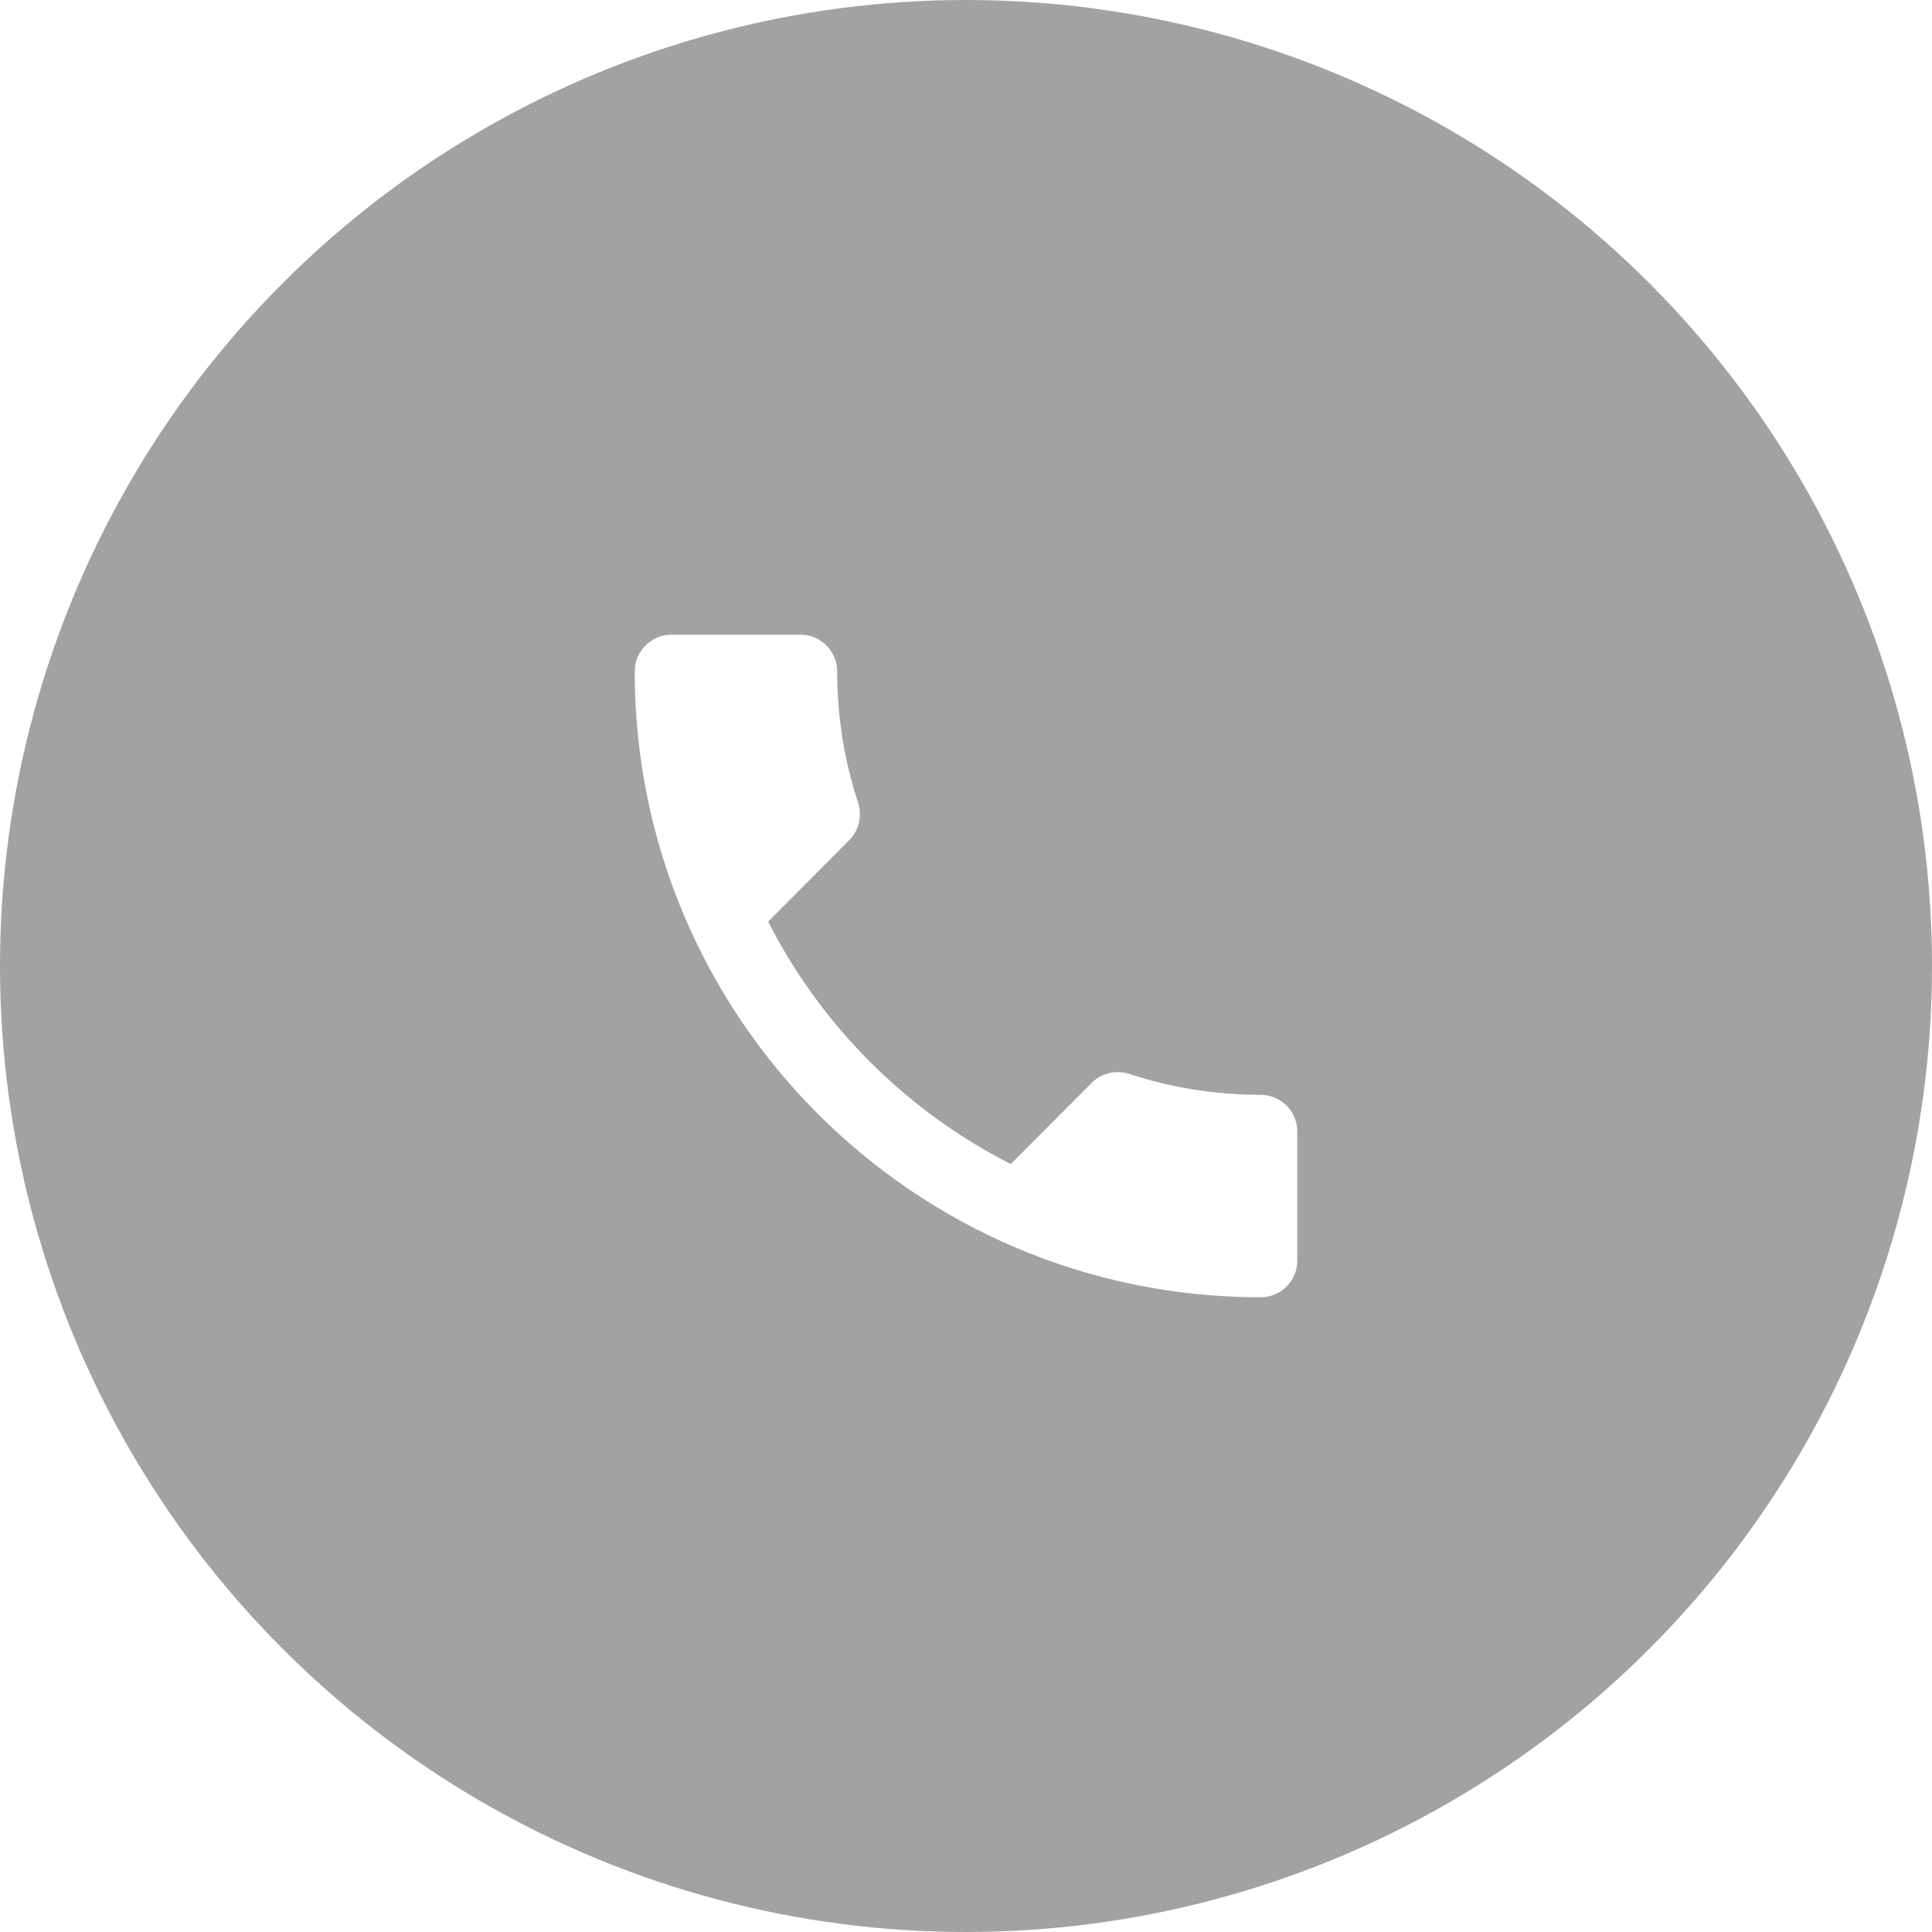 <?xml version="1.0" encoding="UTF-8"?>
<svg xmlns="http://www.w3.org/2000/svg" width="40" height="40" viewBox="0 0 40 40" fill="none">
  <g filter="url(#filter0_b_1_60526)">
    <g filter="url(#filter1_b_1_60526)">
      <circle cx="20" cy="20" r="20" fill="#8B8B8B" fill-opacity="0.8"></circle>
    </g>
    <path d="M15.904 19.081C17.001 21.238 18.766 23.003 20.926 24.1L22.603 22.419C22.812 22.21 23.113 22.149 23.376 22.233C24.23 22.515 25.148 22.667 26.097 22.667C26.52 22.667 26.859 23.006 26.859 23.429V26.097C26.859 26.52 26.52 26.859 26.097 26.859C18.941 26.859 13.141 21.059 13.141 13.903C13.141 13.48 13.484 13.141 13.903 13.141H16.571C16.994 13.141 17.333 13.48 17.333 13.903C17.333 14.852 17.485 15.77 17.767 16.623C17.851 16.887 17.79 17.188 17.581 17.397L15.904 19.081Z" fill="white"></path>
  </g>
  <defs>
    <filter id="filter0_b_1_60526" x="-40" y="-40" width="120" height="120" color-interpolation-filters="sRGB">
      <feFlood flood-opacity="0" result="BackgroundImageFix"></feFlood>
      <feGaussianBlur in="BackgroundImageFix" stdDeviation="20"></feGaussianBlur>
      <feComposite in2="SourceAlpha" operator="in" result="effect1_backgroundBlur_1_60526"></feComposite>
      <feBlend mode="normal" in="SourceGraphic" in2="effect1_backgroundBlur_1_60526" result="shape"></feBlend>
    </filter>
    <filter id="filter1_b_1_60526" x="-10" y="-10" width="60" height="60" color-interpolation-filters="sRGB">
      <feFlood flood-opacity="0" result="BackgroundImageFix"></feFlood>
      <feGaussianBlur in="BackgroundImageFix" stdDeviation="5"></feGaussianBlur>
      <feComposite in2="SourceAlpha" operator="in" result="effect1_backgroundBlur_1_60526"></feComposite>
      <feBlend mode="normal" in="SourceGraphic" in2="effect1_backgroundBlur_1_60526" result="shape"></feBlend>
    </filter>
  </defs>
</svg>
